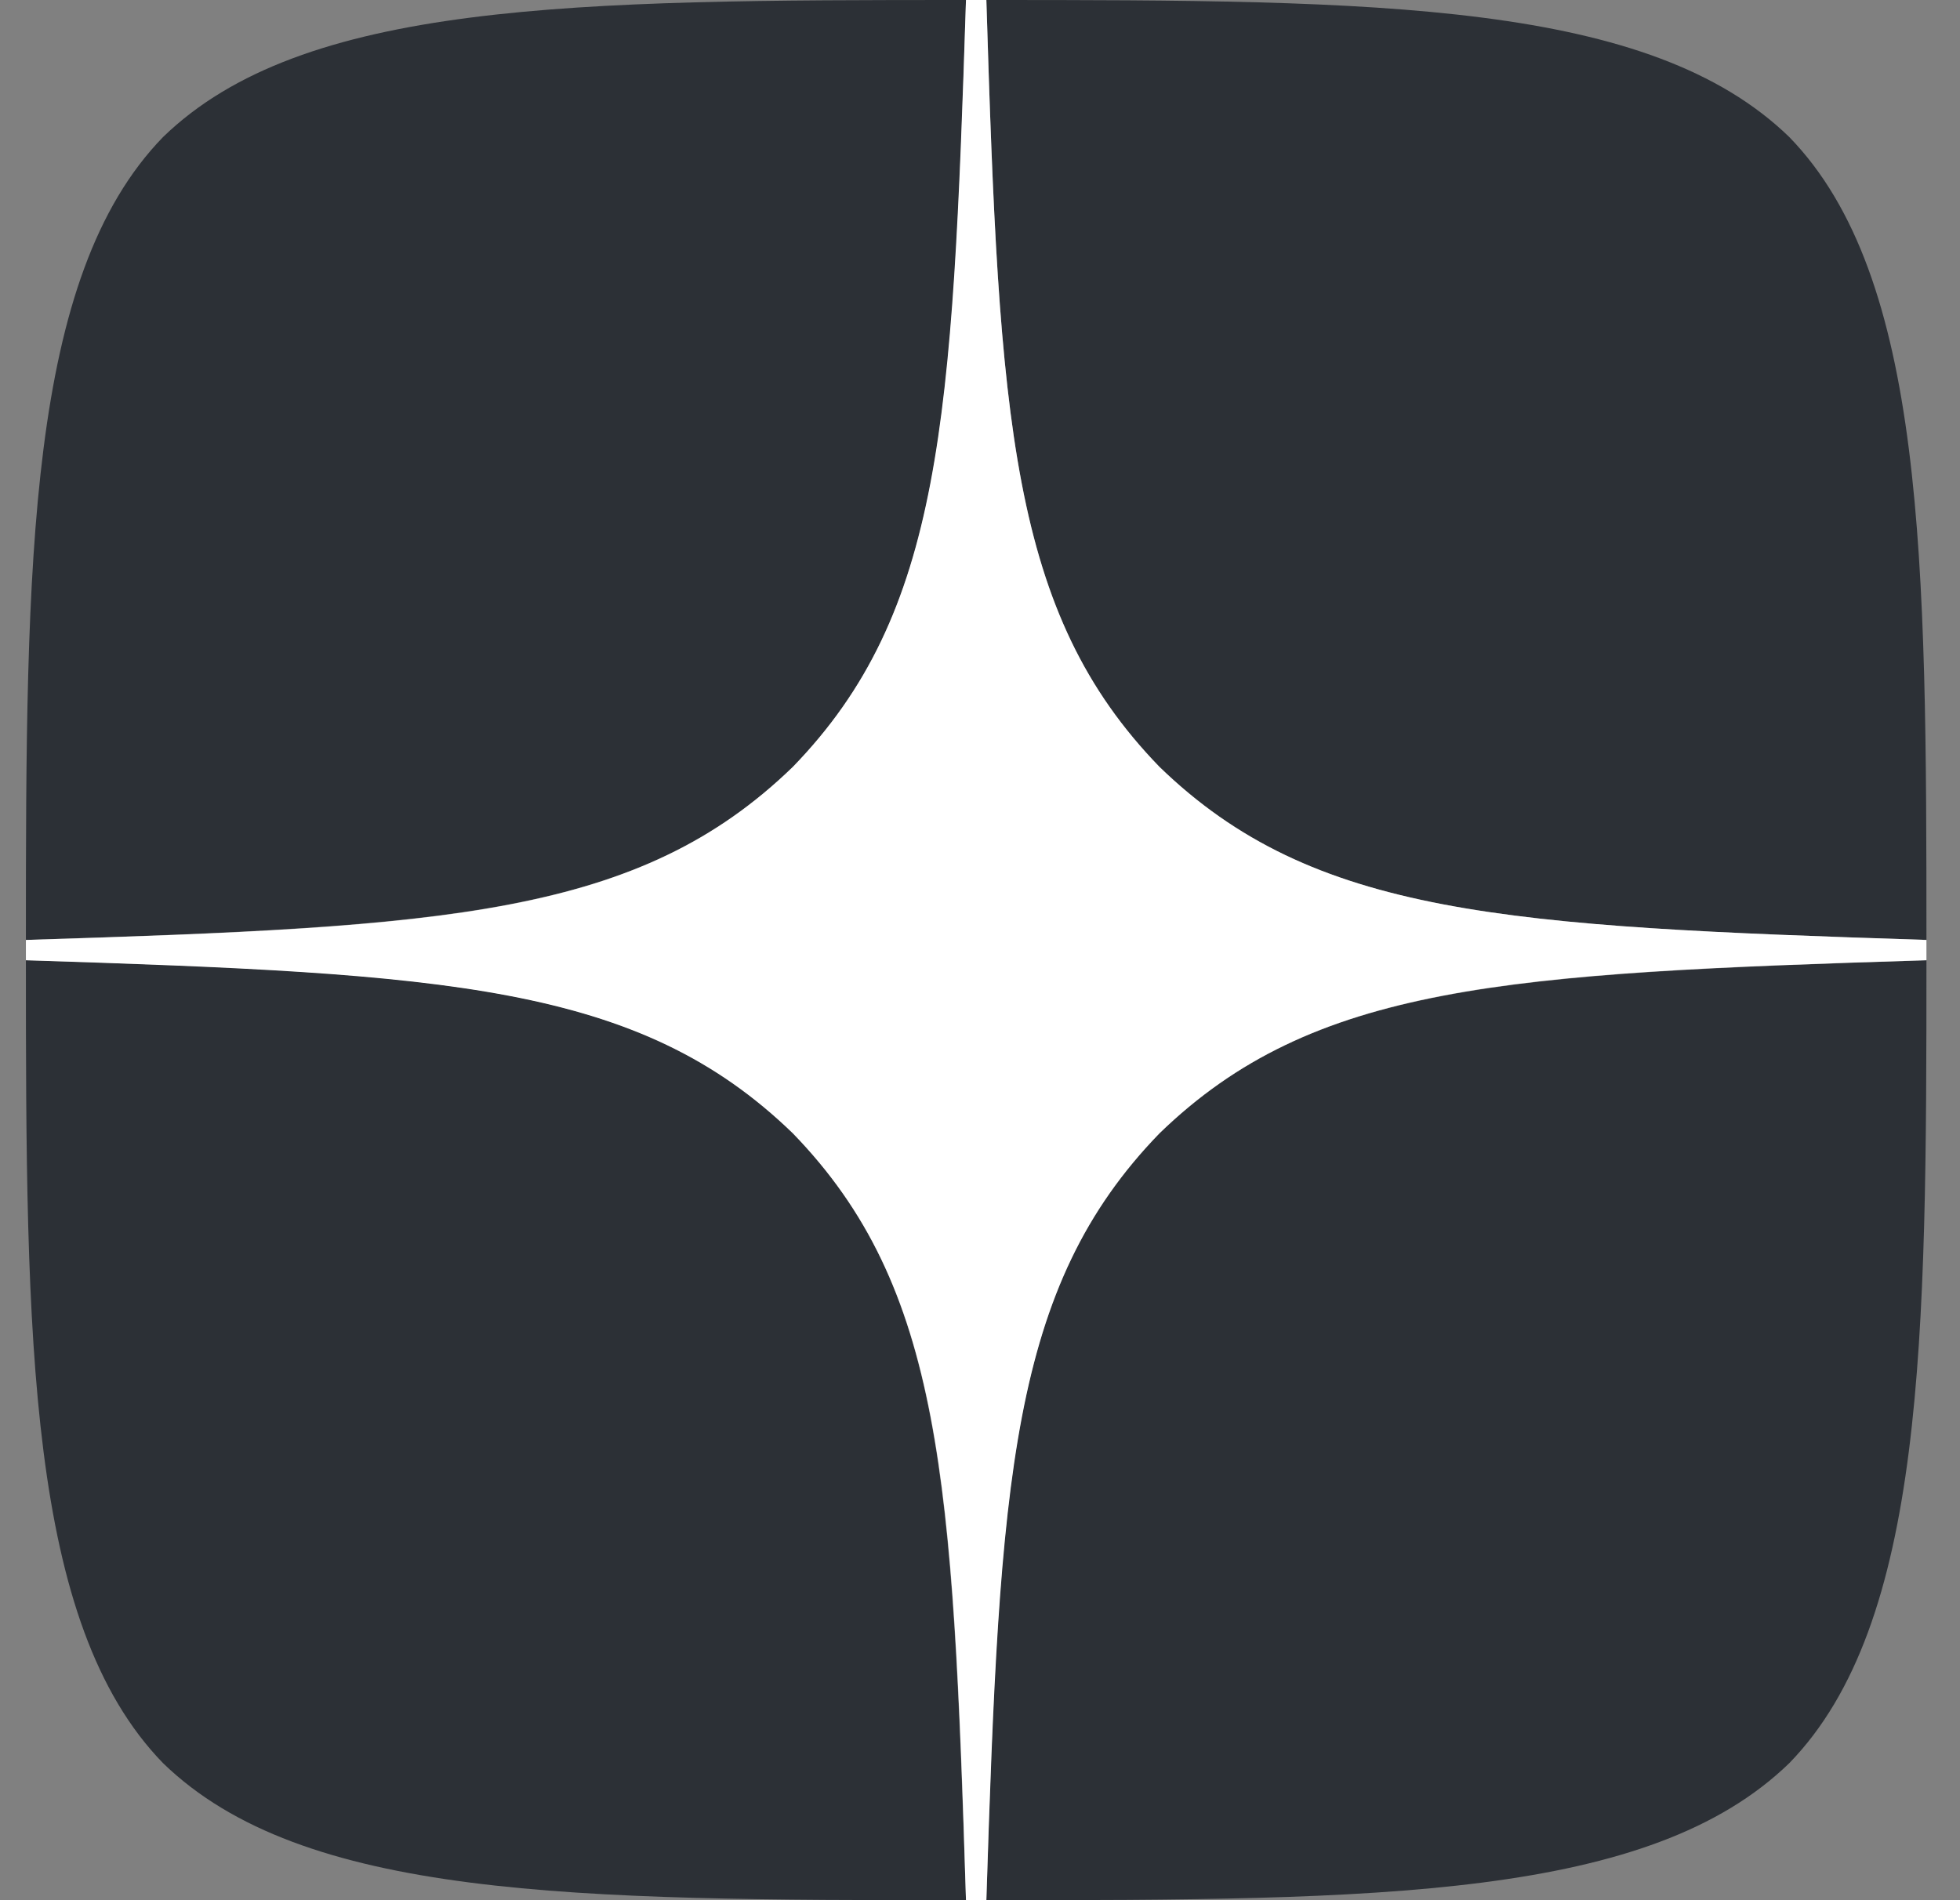 <svg width="33" height="32" viewBox="0 0 33 32" fill="none" xmlns="http://www.w3.org/2000/svg">
<rect x="0" y="0" width="33" height="32" fill="#808080" stroke="none"/>
<g clip-path="url(#clip0_5251_18149)">
<path d="M19.521 19.086C17.007 21.68 16.824 24.914 16.607 32C23.213 32 27.773 31.977 30.127 29.691C32.413 27.337 32.435 22.56 32.435 16.171C25.35 16.4 22.116 16.571 19.521 19.086ZM0.436 16.171C0.436 22.56 0.458 27.337 2.744 29.691C5.098 31.977 9.658 32 16.264 32C16.035 24.914 15.864 21.68 13.35 19.086C10.755 16.571 7.521 16.389 0.436 16.171ZM16.264 0C9.67 0 5.098 0.023 2.744 2.309C0.458 4.663 0.436 9.44 0.436 15.829C7.521 15.6 10.755 15.429 13.35 12.914C15.864 10.32 16.047 7.086 16.264 0ZM19.521 12.914C17.007 10.32 16.824 7.086 16.607 0C23.213 0 27.773 0.023 30.127 2.309C32.413 4.663 32.435 9.44 32.435 15.829C25.35 15.6 22.116 15.429 19.521 12.914Z" fill="#2C3036"/>
<path d="M32.435 16.171V15.829C25.35 15.6 22.116 15.429 19.521 12.914C17.007 10.32 16.824 7.086 16.607 0H16.264C16.035 7.086 15.864 10.32 13.35 12.914C10.755 15.429 7.521 15.611 0.436 15.829V16.171C7.521 16.4 10.755 16.571 13.35 19.086C15.864 21.68 16.047 24.914 16.264 32H16.607C16.835 24.914 17.007 21.68 19.521 19.086C22.116 16.571 25.35 16.389 32.435 16.171Z" fill="white"/>
</g>
<defs>
<clipPath id="clip0_5251_18149">
<rect width="32" height="32" fill="white" transform="translate(0.436)"/>
</clipPath>
</defs>
</svg>
